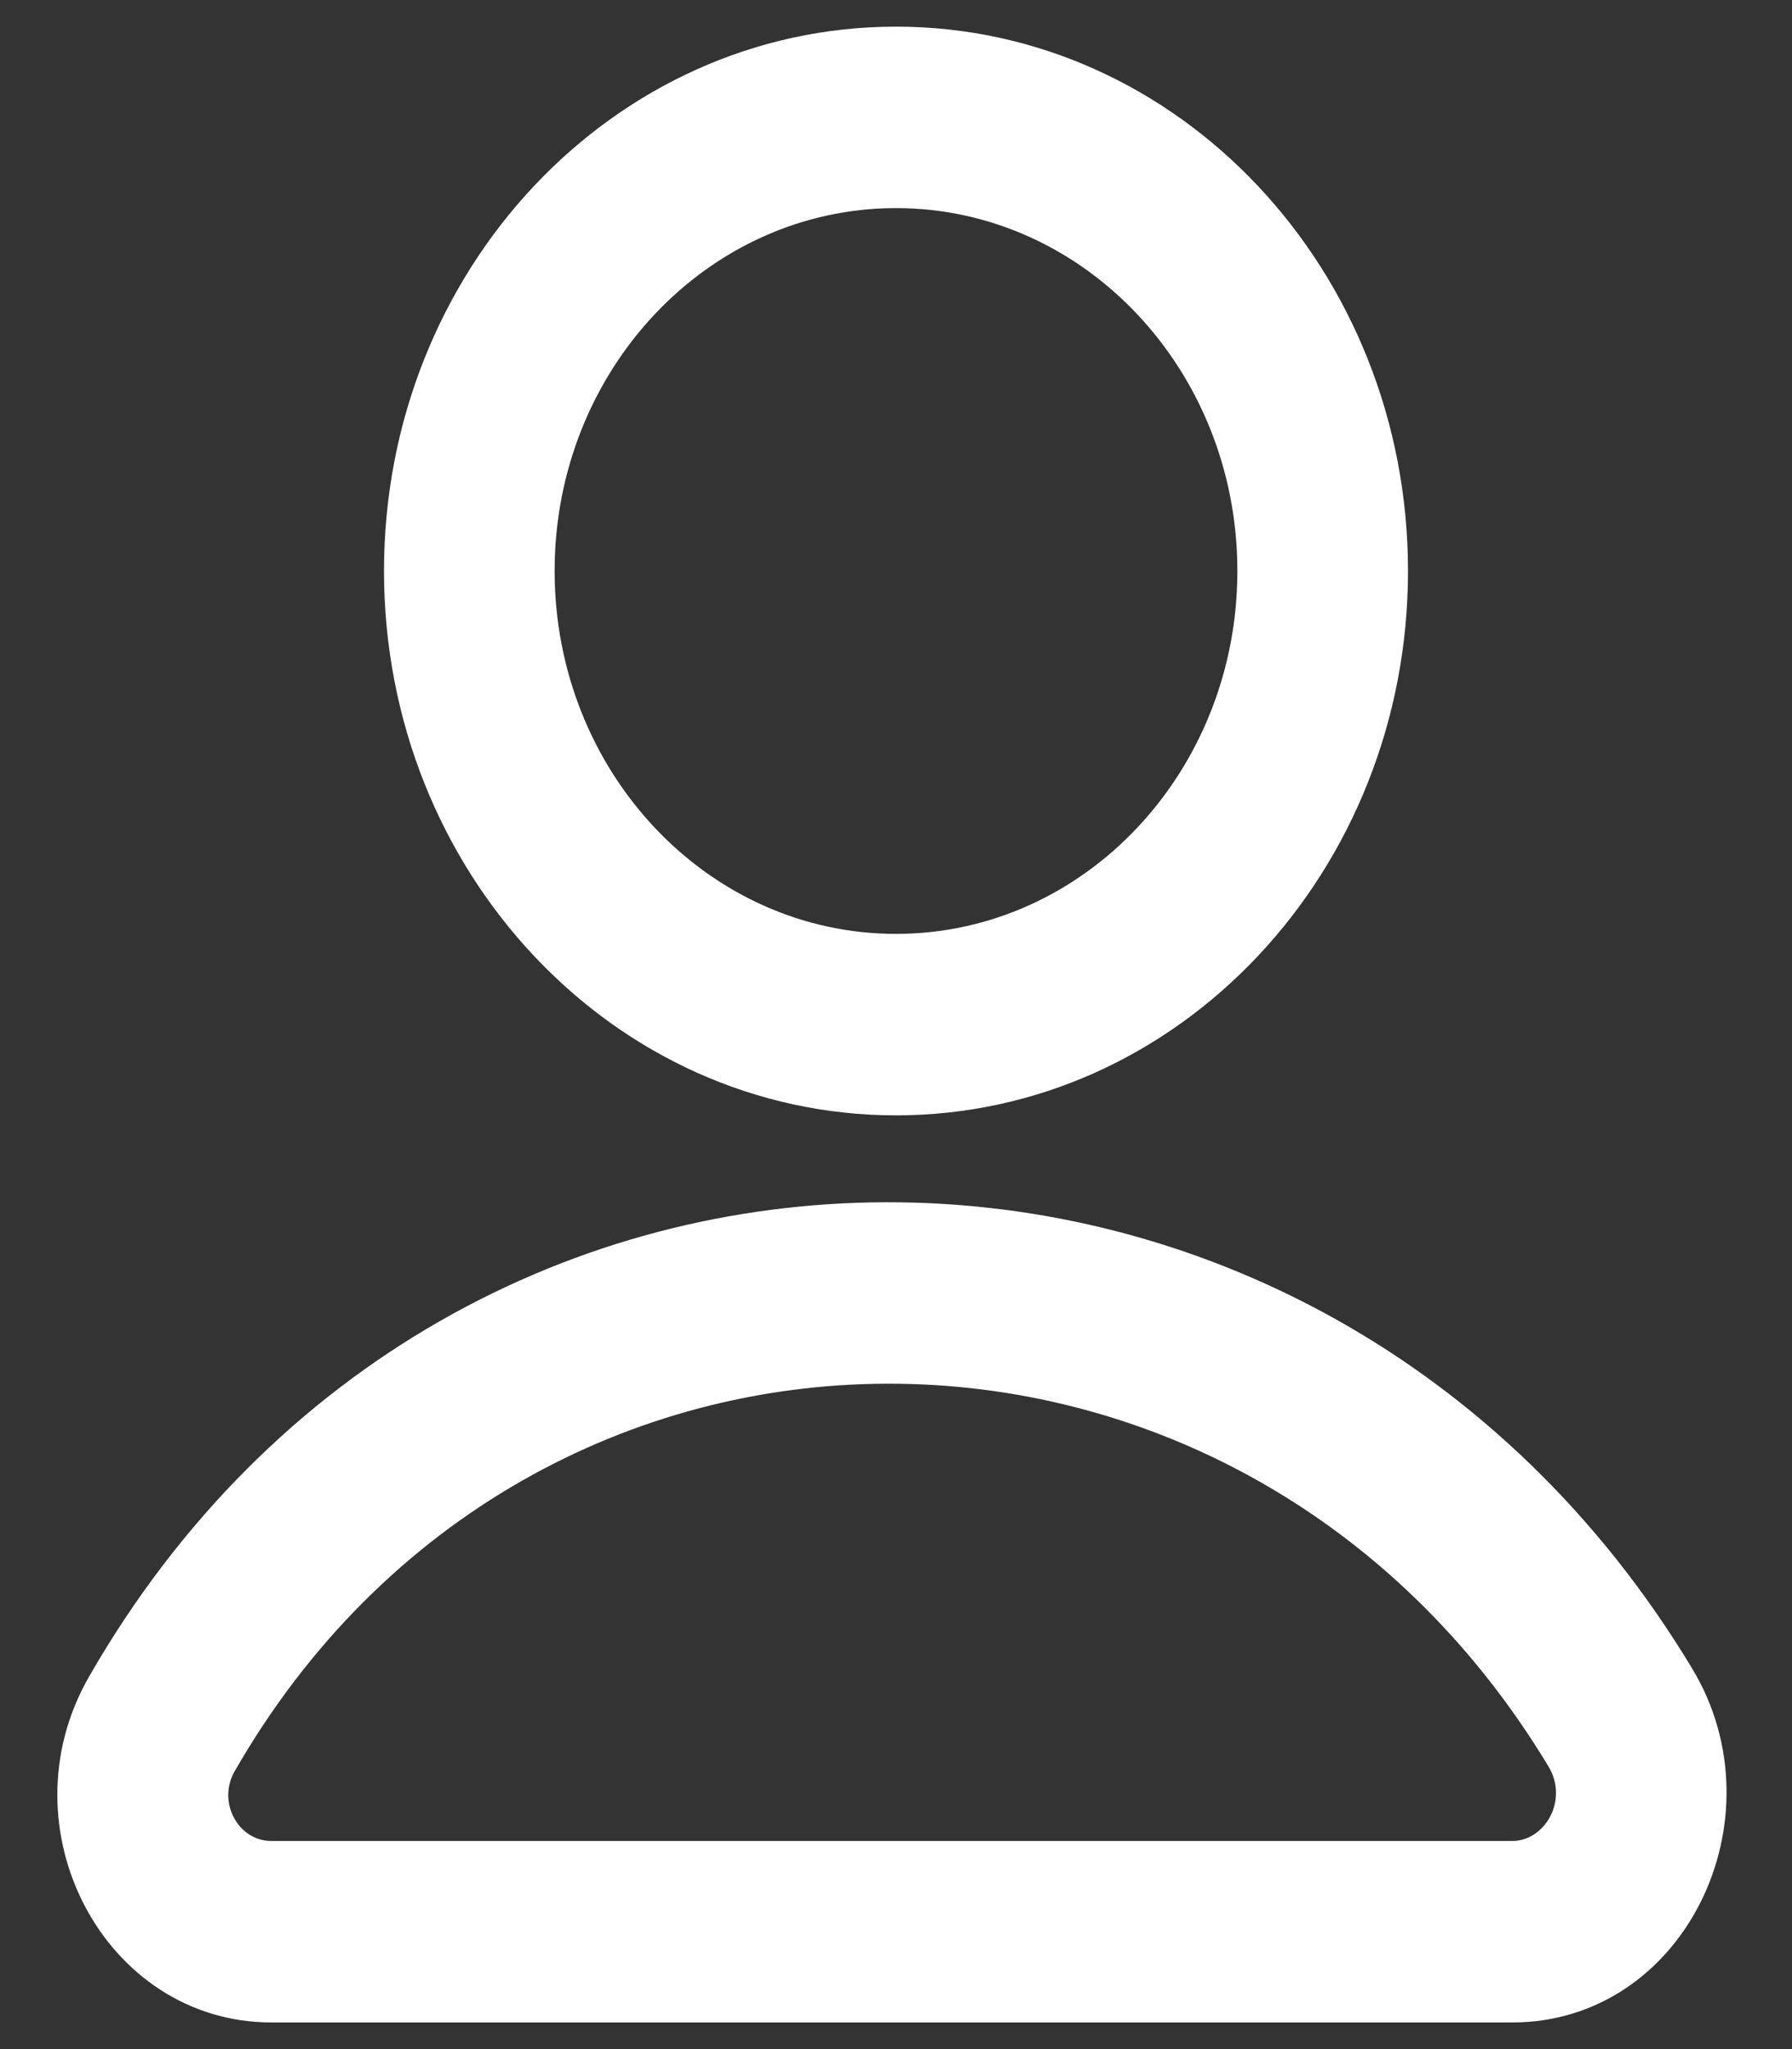 <svg width="14" height="16" viewBox="0 0 14 16" fill="none" xmlns="http://www.w3.org/2000/svg">
<rect x="0" y="0" width="14" height="16" fill="#333333" stroke="none"/>
<path fill-rule="evenodd" clip-rule="evenodd" d="M9.667 4.458C9.667 6.023 8.473 7.292 7 7.292C5.527 7.292 4.333 6.023 4.333 4.458C4.333 2.894 5.527 1.625 7 1.625C8.473 1.625 9.667 2.894 9.667 4.458ZM11 4.458C11 6.806 9.209 8.709 7 8.709C4.791 8.709 3 6.806 3 4.458C3 2.111 4.791 0.208 7 0.208C9.209 0.208 11 2.111 11 4.458ZM13.221 13.03C10.297 8.178 3.533 8.148 0.695 13.093C0.016 14.276 0.817 15.792 2.121 15.792H11.814C13.16 15.792 13.927 14.202 13.221 13.03ZM1.833 13.831C4.143 9.806 9.689 9.797 12.098 13.794C12.256 14.056 12.07 14.375 11.814 14.375H2.121C1.858 14.375 1.696 14.069 1.833 13.831Z" fill="white"/>
</svg>
